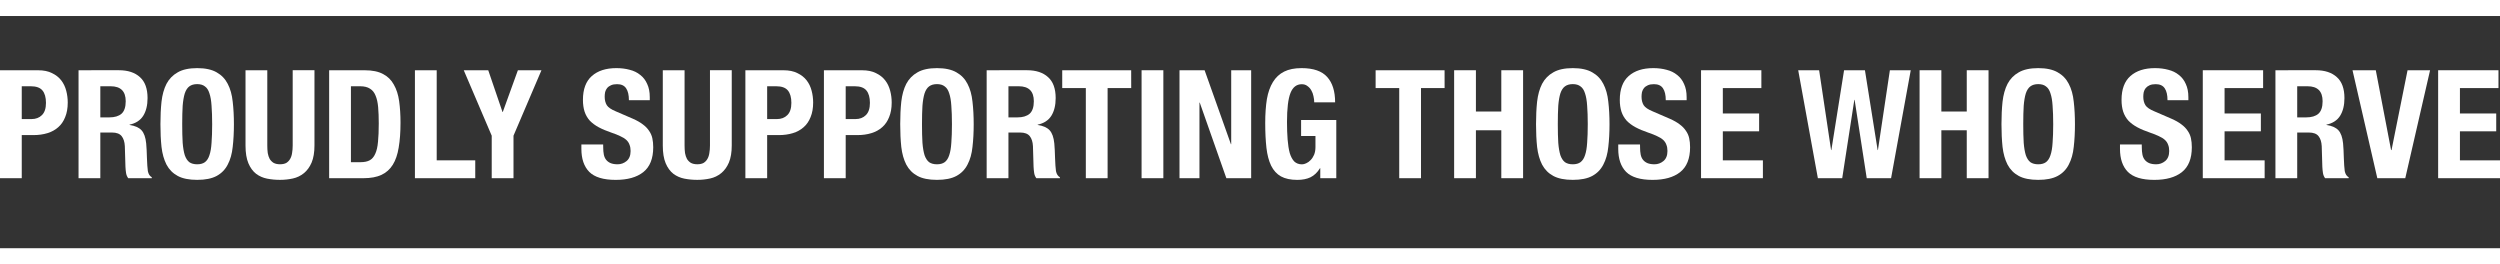 <?xml version="1.0" encoding="UTF-8" standalone="no"?>
<!-- Created with Inkscape (http://www.inkscape.org/) -->

<svg
   xmlns:dc="http://purl.org/dc/elements/1.1/"
   xmlns:cc="http://creativecommons.org/ns#"
   xmlns:rdf="http://www.w3.org/1999/02/22-rdf-syntax-ns#"
   xmlns:svg="http://www.w3.org/2000/svg"
   xmlns="http://www.w3.org/2000/svg"
   xmlns:sodipodi="http://sodipodi.sourceforge.net/DTD/sodipodi-0.dtd"
   xmlns:inkscape="http://www.inkscape.org/namespaces/inkscape"
   width="93.325mm"
   height="9.864mm"
   viewBox="0 0 93.325 9.864"
   version="1.1"
   id="svg8"
   inkscape:version="0.92.4 (5da689c313, 2019-01-14)"
   sodipodi:docname="Proudly-supporting-those-who-serve-landscape.svg"
   inkscape:export-filename="C:\Users\alcla\OneDrive\Desktop\Armed Force Covenant\Proudly-supporting-those-who-serve-landscape.png"
   inkscape:export-xdpi="942.08032"
   inkscape:export-ydpi="942.08032">
  <rect x="0" y="0" width="93.325" height="9.864" fill="#333333" stroke="none"/>
  <defs
     id="defs2" />
  <sodipodi:namedview
     id="base"
     pagecolor="#ffffff"
     bordercolor="#666666"
     borderopacity="1.0"
     inkscape:pageopacity="0.0"
     inkscape:pageshadow="2"
     inkscape:zoom="2.8"
     inkscape:cx="187.95088"
     inkscape:cy="3.1247649"
     inkscape:document-units="mm"
     inkscape:current-layer="layer1"
     showgrid="false"
     inkscape:window-width="1920"
     inkscape:window-height="1017"
     inkscape:window-x="-8"
     inkscape:window-y="-8"
     inkscape:window-maximized="1" />
  <g
     inkscape:label="Layer 1"
     inkscape:groupmode="layer"
     id="layer1"
     transform="translate(-47.693,-100.612)">
    <rect
       style="opacity:1;fill:#ffffff;fill-opacity:1;stroke:none;stroke-width:1.072;stroke-linecap:round;stroke-linejoin:round;stroke-miterlimit:4;stroke-dasharray:none;stroke-dashoffset:0;stroke-opacity:1;paint-order:stroke fill markers"
       id="rect821"
       width="93.325"
       height="0.598"
       x="47.693"
       y="100.612"
       inkscape:export-xdpi="942.08032"
       inkscape:export-ydpi="942.08032" />
    <rect
       y="109.878"
       x="47.693"
       height="0.598"
       width="93.325"
       id="rect891"
       style="opacity:1;fill:#ffffff;fill-opacity:1;stroke:none;stroke-width:1.072;stroke-linecap:round;stroke-linejoin:round;stroke-miterlimit:4;stroke-dasharray:none;stroke-dashoffset:0;stroke-opacity:1;paint-order:stroke fill markers"
       inkscape:export-xdpi="942.08032"
       inkscape:export-ydpi="942.08032" />
    <g
       aria-label="PROUDLY SUPPORTING THOSE WHO SERVE"
       style="font-style:normal;font-variant:normal;font-weight:normal;font-stretch:normal;font-size:5.644px;line-height:1.25;font-family:sans-serif;-inkscape-font-specification:sans-serif;letter-spacing:0px;word-spacing:0px;fill:#ffffff;fill-opacity:1;stroke:none;stroke-width:0.265"
       id="text850">
      <path
         d="m 48.505,105.057 v -1.225 h 0.339 q 0.305,0 0.435,0.158 0.13,0.158 0.13,0.463 0,0.31 -0.152,0.457 -0.147,0.147 -0.389,0.147 z m -0.813,-1.823 v 4.03 h 0.813 v -1.609 h 0.435 q 0.288,0 0.525,-0.073 0.237,-0.073 0.401,-0.22 0.169,-0.147 0.26,-0.378 0.096,-0.231 0.096,-0.542 0,-0.226 -0.056,-0.44 -0.056,-0.22 -0.186,-0.389 -0.13,-0.169 -0.344,-0.271 -0.209,-0.107 -0.519,-0.107 z"
         style="font-style:normal;font-variant:normal;font-weight:normal;font-stretch:normal;font-family:'Helvetica Neue';-inkscape-font-specification:'Helvetica Neue';stroke-width:0.265;fill:#ffffff"
         id="path869"
         inkscape:connector-curvature="0" />
      <path
         d="m 50.625,103.234 v 4.03 h 0.813 v -1.705 h 0.435 q 0.254,0 0.361,0.135 0.107,0.135 0.119,0.373 l 0.023,0.773 q 0.006,0.119 0.023,0.231 0.017,0.107 0.079,0.192 h 0.881 v -0.034 q -0.113,-0.062 -0.147,-0.231 -0.023,-0.169 -0.034,-0.491 -0.006,-0.164 -0.011,-0.294 -0.006,-0.135 -0.017,-0.248 -0.034,-0.339 -0.175,-0.491 -0.141,-0.152 -0.446,-0.198 v -0.011 q 0.344,-0.073 0.508,-0.327 0.164,-0.26 0.164,-0.666 0,-0.525 -0.282,-0.779 -0.282,-0.26 -0.79,-0.26 z m 0.813,1.761 v -1.163 h 0.384 q 0.564,0 0.564,0.559 0,0.327 -0.158,0.468 -0.158,0.135 -0.452,0.135 z"
         style="font-style:normal;font-variant:normal;font-weight:normal;font-stretch:normal;font-family:'Helvetica Neue';-inkscape-font-specification:'Helvetica Neue';stroke-width:0.265;fill:#ffffff"
         id="path871"
         inkscape:connector-curvature="0" />
      <path
         d="m 54.495,105.249 q 0,-0.406 0.017,-0.689 0.023,-0.282 0.079,-0.463 0.062,-0.181 0.169,-0.26 0.113,-0.085 0.294,-0.085 0.181,0 0.288,0.085 0.113,0.079 0.169,0.26 0.062,0.181 0.079,0.463 0.023,0.282 0.023,0.689 0,0.406 -0.023,0.694 -0.017,0.282 -0.079,0.463 -0.056,0.175 -0.169,0.26 -0.107,0.079 -0.288,0.079 -0.181,0 -0.294,-0.079 -0.107,-0.085 -0.169,-0.26 -0.056,-0.181 -0.079,-0.463 -0.017,-0.288 -0.017,-0.694 z m -0.813,0 q 0,0.463 0.04,0.847 0.045,0.384 0.186,0.66 0.147,0.277 0.418,0.423 0.271,0.147 0.728,0.147 0.457,0 0.728,-0.147 0.271,-0.147 0.412,-0.423 0.147,-0.277 0.186,-0.66 0.045,-0.384 0.045,-0.847 0,-0.457 -0.045,-0.841 -0.04,-0.389 -0.186,-0.666 -0.141,-0.277 -0.412,-0.429 -0.271,-0.158 -0.728,-0.158 -0.457,0 -0.728,0.158 -0.271,0.152 -0.418,0.429 -0.141,0.277 -0.186,0.666 -0.04,0.384 -0.04,0.841 z"
         style="font-style:normal;font-variant:normal;font-weight:normal;font-stretch:normal;font-family:'Helvetica Neue';-inkscape-font-specification:'Helvetica Neue';stroke-width:0.265;fill:#ffffff"
         id="path873"
         inkscape:connector-curvature="0" />
      <path
         d="m 57.671,103.234 h -0.813 v 2.811 q 0,0.406 0.107,0.66 0.107,0.254 0.288,0.395 0.181,0.135 0.412,0.181 0.231,0.045 0.48,0.045 0.248,0 0.48,-0.051 0.231,-0.051 0.412,-0.198 0.181,-0.147 0.288,-0.395 0.107,-0.254 0.107,-0.638 v -2.811 h -0.813 v 2.811 q 0,0.152 -0.023,0.282 -0.017,0.124 -0.073,0.22 -0.051,0.09 -0.141,0.147 -0.09,0.051 -0.237,0.051 -0.141,0 -0.237,-0.051 -0.09,-0.056 -0.147,-0.147 -0.051,-0.096 -0.073,-0.22 -0.017,-0.13 -0.017,-0.282 z"
         style="font-style:normal;font-variant:normal;font-weight:normal;font-stretch:normal;font-family:'Helvetica Neue';-inkscape-font-specification:'Helvetica Neue';stroke-width:0.265;fill:#ffffff"
         id="path875"
         inkscape:connector-curvature="0" />
      <path
         d="m 60.793,106.666 v -2.834 h 0.344 q 0.231,0 0.367,0.09 0.141,0.085 0.209,0.26 0.073,0.169 0.096,0.429 0.023,0.26 0.023,0.604 0,0.412 -0.028,0.689 -0.023,0.277 -0.102,0.446 -0.073,0.169 -0.203,0.243 -0.13,0.073 -0.344,0.073 z m -0.813,-3.432 v 4.03 h 1.281 q 0.406,0 0.672,-0.124 0.265,-0.124 0.423,-0.378 0.158,-0.254 0.22,-0.643 0.068,-0.395 0.068,-0.926 0,-0.446 -0.051,-0.807 -0.051,-0.361 -0.198,-0.615 -0.141,-0.26 -0.401,-0.395 -0.26,-0.141 -0.683,-0.141 z"
         style="font-style:normal;font-variant:normal;font-weight:normal;font-stretch:normal;font-family:'Helvetica Neue';-inkscape-font-specification:'Helvetica Neue';stroke-width:0.265;fill:#ffffff"
         id="path877"
         inkscape:connector-curvature="0" />
      <path
         d="m 63.182,107.264 h 2.252 v -0.666 h -1.439 v -3.364 h -0.813 z"
         style="font-style:normal;font-variant:normal;font-weight:normal;font-stretch:normal;font-family:'Helvetica Neue';-inkscape-font-specification:'Helvetica Neue';stroke-width:0.265;fill:#ffffff"
         id="path879"
         inkscape:connector-curvature="0" />
      <path
         d="m 65.919,103.234 h -0.914 l 1.044,2.444 v 1.586 h 0.813 v -1.586 l 1.044,-2.444 H 67.026 l -0.564,1.558 h -0.011 z"
         style="font-style:normal;font-variant:normal;font-weight:normal;font-stretch:normal;font-family:'Helvetica Neue';-inkscape-font-specification:'Helvetica Neue';stroke-width:0.265;fill:#ffffff"
         id="path881"
         inkscape:connector-curvature="0" />
      <path
         d="m 70.209,106.006 h -0.813 v 0.164 q 0,0.559 0.294,0.858 0.299,0.299 0.988,0.299 0.66,0 1.027,-0.288 0.373,-0.294 0.373,-0.931 0,-0.186 -0.034,-0.339 -0.034,-0.152 -0.124,-0.277 -0.085,-0.13 -0.231,-0.237 -0.147,-0.113 -0.378,-0.214 l -0.627,-0.271 q -0.26,-0.107 -0.339,-0.231 -0.079,-0.13 -0.079,-0.316 0,-0.09 0.017,-0.175 0.023,-0.085 0.073,-0.147 0.056,-0.068 0.147,-0.107 0.09,-0.04 0.226,-0.04 0.237,0 0.339,0.158 0.102,0.152 0.102,0.44 h 0.779 v -0.113 q 0,-0.288 -0.096,-0.491 -0.09,-0.209 -0.26,-0.339 -0.164,-0.135 -0.395,-0.192 -0.226,-0.062 -0.497,-0.062 -0.581,0 -0.914,0.294 -0.333,0.294 -0.333,0.892 0,0.248 0.062,0.44 0.062,0.186 0.192,0.333 0.135,0.141 0.333,0.248 0.198,0.107 0.468,0.198 0.203,0.068 0.339,0.135 0.141,0.062 0.226,0.141 0.085,0.079 0.119,0.181 0.04,0.096 0.04,0.231 0,0.254 -0.152,0.378 -0.147,0.119 -0.333,0.119 -0.158,0 -0.265,-0.045 -0.102,-0.045 -0.164,-0.124 -0.062,-0.079 -0.085,-0.192 -0.023,-0.119 -0.023,-0.26 z"
         style="font-style:normal;font-variant:normal;font-weight:normal;font-stretch:normal;font-family:'Helvetica Neue';-inkscape-font-specification:'Helvetica Neue';stroke-width:0.265;fill:#ffffff"
         id="path883"
         inkscape:connector-curvature="0" />
      <path
         d="m 73.248,103.234 h -0.813 v 2.811 q 0,0.406 0.107,0.66 0.107,0.254 0.288,0.395 0.181,0.135 0.412,0.181 0.231,0.045 0.48,0.045 0.248,0 0.48,-0.051 0.231,-0.051 0.412,-0.198 0.181,-0.147 0.288,-0.395 0.107,-0.254 0.107,-0.638 v -2.811 h -0.813 v 2.811 q 0,0.152 -0.023,0.282 -0.017,0.124 -0.073,0.22 -0.051,0.09 -0.141,0.147 -0.09,0.051 -0.237,0.051 -0.141,0 -0.237,-0.051 -0.09,-0.056 -0.147,-0.147 -0.051,-0.096 -0.073,-0.22 -0.017,-0.13 -0.017,-0.282 z"
         style="font-style:normal;font-variant:normal;font-weight:normal;font-stretch:normal;font-family:'Helvetica Neue';-inkscape-font-specification:'Helvetica Neue';stroke-width:0.265;fill:#ffffff"
         id="path885"
         inkscape:connector-curvature="0" />
      <path
         d="m 76.331,105.057 v -1.225 h 0.339 q 0.305,0 0.435,0.158 0.13,0.158 0.13,0.463 0,0.31 -0.152,0.457 -0.147,0.147 -0.389,0.147 z m -0.813,-1.823 v 4.03 h 0.813 v -1.609 h 0.435 q 0.288,0 0.525,-0.073 0.237,-0.073 0.401,-0.22 0.169,-0.147 0.26,-0.378 0.096,-0.231 0.096,-0.542 0,-0.226 -0.056,-0.44 -0.056,-0.22 -0.186,-0.389 -0.13,-0.169 -0.344,-0.271 -0.209,-0.107 -0.519,-0.107 z"
         style="font-style:normal;font-variant:normal;font-weight:normal;font-stretch:normal;font-family:'Helvetica Neue';-inkscape-font-specification:'Helvetica Neue';stroke-width:0.265;fill:#ffffff"
         id="path887"
         inkscape:connector-curvature="0" />
      <path
         d="m 79.263,105.057 v -1.225 h 0.339 q 0.305,0 0.435,0.158 0.13,0.158 0.13,0.463 0,0.31 -0.152,0.457 -0.147,0.147 -0.389,0.147 z m -0.813,-1.823 v 4.03 h 0.813 v -1.609 h 0.435 q 0.288,0 0.525,-0.073 0.237,-0.073 0.401,-0.22 0.169,-0.147 0.26,-0.378 0.096,-0.231 0.096,-0.542 0,-0.226 -0.056,-0.44 -0.056,-0.22 -0.186,-0.389 -0.13,-0.169 -0.344,-0.271 -0.209,-0.107 -0.519,-0.107 z"
         style="font-style:normal;font-variant:normal;font-weight:normal;font-stretch:normal;font-family:'Helvetica Neue';-inkscape-font-specification:'Helvetica Neue';stroke-width:0.265;fill:#ffffff"
         id="path889"
         inkscape:connector-curvature="0" />
      <path
         d="m 82.111,105.249 q 0,-0.406 0.017,-0.689 0.023,-0.282 0.079,-0.463 0.062,-0.181 0.169,-0.26 0.113,-0.085 0.294,-0.085 0.181,0 0.288,0.085 0.113,0.079 0.169,0.26 0.062,0.181 0.079,0.463 0.023,0.282 0.023,0.689 0,0.406 -0.023,0.694 -0.017,0.282 -0.079,0.463 -0.056,0.175 -0.169,0.26 -0.107,0.079 -0.288,0.079 -0.181,0 -0.294,-0.079 -0.107,-0.085 -0.169,-0.26 -0.056,-0.181 -0.079,-0.463 -0.017,-0.288 -0.017,-0.694 z m -0.813,0 q 0,0.463 0.04,0.847 0.045,0.384 0.186,0.66 0.147,0.277 0.418,0.423 0.271,0.147 0.728,0.147 0.457,0 0.728,-0.147 0.271,-0.147 0.412,-0.423 0.147,-0.277 0.186,-0.66 0.045,-0.384 0.045,-0.847 0,-0.457 -0.045,-0.841 -0.04,-0.389 -0.186,-0.666 -0.141,-0.277 -0.412,-0.429 -0.271,-0.158 -0.728,-0.158 -0.457,0 -0.728,0.158 -0.271,0.152 -0.418,0.429 -0.141,0.277 -0.186,0.666 -0.04,0.384 -0.04,0.841 z"
         style="font-style:normal;font-variant:normal;font-weight:normal;font-stretch:normal;font-family:'Helvetica Neue';-inkscape-font-specification:'Helvetica Neue';stroke-width:0.265;fill:#ffffff"
         id="path891"
         inkscape:connector-curvature="0" />
      <path
         d="m 84.525,103.234 v 4.03 h 0.813 v -1.705 h 0.435 q 0.254,0 0.361,0.135 0.107,0.135 0.119,0.373 l 0.023,0.773 q 0.006,0.119 0.023,0.231 0.017,0.107 0.079,0.192 h 0.881 v -0.034 q -0.113,-0.062 -0.147,-0.231 -0.023,-0.169 -0.034,-0.491 -0.006,-0.164 -0.011,-0.294 -0.006,-0.135 -0.017,-0.248 -0.034,-0.339 -0.175,-0.491 -0.141,-0.152 -0.446,-0.198 v -0.011 q 0.344,-0.073 0.508,-0.327 0.164,-0.26 0.164,-0.666 0,-0.525 -0.282,-0.779 -0.282,-0.26 -0.79,-0.26 z m 0.813,1.761 v -1.163 h 0.384 q 0.564,0 0.564,0.559 0,0.327 -0.158,0.468 -0.158,0.135 -0.452,0.135 z"
         style="font-style:normal;font-variant:normal;font-weight:normal;font-stretch:normal;font-family:'Helvetica Neue';-inkscape-font-specification:'Helvetica Neue';stroke-width:0.265;fill:#ffffff"
         id="path893"
         inkscape:connector-curvature="0" />
      <path
         d="m 89.92,103.234 h -2.574 v 0.666 h 0.881 v 3.364 h 0.813 v -3.364 h 0.881 z"
         style="font-style:normal;font-variant:normal;font-weight:normal;font-stretch:normal;font-family:'Helvetica Neue';-inkscape-font-specification:'Helvetica Neue';stroke-width:0.265;fill:#ffffff"
         id="path895"
         inkscape:connector-curvature="0" />
      <path
         d="m 90.308,107.264 h 0.813 v -4.03 h -0.813 z"
         style="font-style:normal;font-variant:normal;font-weight:normal;font-stretch:normal;font-family:'Helvetica Neue';-inkscape-font-specification:'Helvetica Neue';stroke-width:0.265;fill:#ffffff"
         id="path897"
         inkscape:connector-curvature="0" />
      <path
         d="m 92.661,103.234 h -0.937 v 4.03 h 0.745 v -2.822 h 0.011 l 0.993,2.822 h 0.926 v -4.03 h -0.745 v 2.76 h -0.011 z"
         style="font-style:normal;font-variant:normal;font-weight:normal;font-stretch:normal;font-family:'Helvetica Neue';-inkscape-font-specification:'Helvetica Neue';stroke-width:0.265;fill:#ffffff"
         id="path899"
         inkscape:connector-curvature="0" />
      <path
         d="m 96.754,104.431 h 0.779 q 0,-0.615 -0.294,-0.943 -0.294,-0.333 -0.96,-0.333 -0.389,0 -0.649,0.13 -0.26,0.13 -0.418,0.389 -0.158,0.254 -0.226,0.638 -0.062,0.384 -0.062,0.892 0,0.525 0.045,0.926 0.045,0.395 0.175,0.666 0.135,0.271 0.367,0.401 0.237,0.13 0.61,0.13 0.288,0 0.491,-0.096 0.209,-0.102 0.356,-0.339 h 0.011 v 0.373 h 0.598 v -2.173 H 96.263 v 0.598 h 0.536 v 0.412 q 0,0.164 -0.051,0.288 -0.051,0.119 -0.13,0.198 -0.073,0.079 -0.164,0.119 -0.085,0.04 -0.158,0.04 -0.175,0 -0.288,-0.107 -0.107,-0.113 -0.169,-0.316 -0.056,-0.209 -0.079,-0.502 -0.023,-0.294 -0.023,-0.655 0,-0.756 0.13,-1.084 0.13,-0.327 0.423,-0.327 0.124,0 0.209,0.068 0.09,0.062 0.147,0.164 0.056,0.096 0.079,0.214 0.028,0.119 0.028,0.231 z"
         style="font-style:normal;font-variant:normal;font-weight:normal;font-stretch:normal;font-family:'Helvetica Neue';-inkscape-font-specification:'Helvetica Neue';stroke-width:0.265;fill:#ffffff"
         id="path901"
         inkscape:connector-curvature="0" />
      <path
         d="m 101.619,103.234 h -2.574 v 0.666 h 0.881 v 3.364 h 0.813 v -3.364 h 0.881 z"
         style="font-style:normal;font-variant:normal;font-weight:normal;font-stretch:normal;font-family:'Helvetica Neue';-inkscape-font-specification:'Helvetica Neue';stroke-width:0.265;fill:#ffffff"
         id="path903"
         inkscape:connector-curvature="0" />
      <path
         d="m 101.976,103.234 v 4.03 h 0.813 v -1.789 h 0.948 v 1.789 h 0.813 v -4.03 h -0.813 v 1.541 h -0.948 v -1.541 z"
         style="font-style:normal;font-variant:normal;font-weight:normal;font-stretch:normal;font-family:'Helvetica Neue';-inkscape-font-specification:'Helvetica Neue';stroke-width:0.265;fill:#ffffff"
         id="path905"
         inkscape:connector-curvature="0" />
      <path
         d="m 105.846,105.249 q 0,-0.406 0.017,-0.689 0.023,-0.282 0.079,-0.463 0.062,-0.181 0.169,-0.26 0.113,-0.085 0.294,-0.085 0.181,0 0.288,0.085 0.113,0.079 0.169,0.26 0.062,0.181 0.079,0.463 0.023,0.282 0.023,0.689 0,0.406 -0.023,0.694 -0.017,0.282 -0.079,0.463 -0.056,0.175 -0.169,0.26 -0.107,0.079 -0.288,0.079 -0.181,0 -0.294,-0.079 -0.107,-0.085 -0.169,-0.26 -0.056,-0.181 -0.079,-0.463 -0.017,-0.288 -0.017,-0.694 z m -0.813,0 q 0,0.463 0.04,0.847 0.045,0.384 0.186,0.66 0.147,0.277 0.418,0.423 0.271,0.147 0.728,0.147 0.457,0 0.728,-0.147 0.271,-0.147 0.412,-0.423 0.147,-0.277 0.186,-0.66 0.045,-0.384 0.045,-0.847 0,-0.457 -0.045,-0.841 -0.04,-0.389 -0.186,-0.666 -0.141,-0.277 -0.412,-0.429 -0.271,-0.158 -0.728,-0.158 -0.457,0 -0.728,0.158 -0.271,0.152 -0.418,0.429 -0.141,0.277 -0.186,0.666 -0.04,0.384 -0.04,0.841 z"
         style="font-style:normal;font-variant:normal;font-weight:normal;font-stretch:normal;font-family:'Helvetica Neue';-inkscape-font-specification:'Helvetica Neue';stroke-width:0.265;fill:#ffffff"
         id="path907"
         inkscape:connector-curvature="0" />
      <path
         d="m 108.915,106.006 h -0.813 v 0.164 q 0,0.559 0.294,0.858 0.299,0.299 0.988,0.299 0.66,0 1.027,-0.288 0.373,-0.294 0.373,-0.931 0,-0.186 -0.034,-0.339 -0.034,-0.152 -0.124,-0.277 -0.085,-0.13 -0.231,-0.237 -0.147,-0.113 -0.378,-0.214 l -0.627,-0.271 q -0.26,-0.107 -0.339,-0.231 -0.079,-0.13 -0.079,-0.316 0,-0.09 0.017,-0.175 0.023,-0.085 0.073,-0.147 0.056,-0.068 0.147,-0.107 0.09,-0.04 0.226,-0.04 0.237,0 0.339,0.158 0.102,0.152 0.102,0.44 h 0.779 v -0.113 q 0,-0.288 -0.096,-0.491 -0.09,-0.209 -0.26,-0.339 -0.164,-0.135 -0.395,-0.192 -0.226,-0.062 -0.497,-0.062 -0.581,0 -0.914,0.294 -0.333,0.294 -0.333,0.892 0,0.248 0.062,0.44 0.062,0.186 0.192,0.333 0.135,0.141 0.333,0.248 0.198,0.107 0.468,0.198 0.203,0.068 0.339,0.135 0.141,0.062 0.226,0.141 0.085,0.079 0.119,0.181 0.04,0.096 0.04,0.231 0,0.254 -0.152,0.378 -0.147,0.119 -0.333,0.119 -0.158,0 -0.265,-0.045 -0.102,-0.045 -0.164,-0.124 -0.062,-0.079 -0.085,-0.192 -0.023,-0.119 -0.023,-0.26 z"
         style="font-style:normal;font-variant:normal;font-weight:normal;font-stretch:normal;font-family:'Helvetica Neue';-inkscape-font-specification:'Helvetica Neue';stroke-width:0.265;fill:#ffffff"
         id="path909"
         inkscape:connector-curvature="0" />
      <path
         d="m 113.445,103.234 h -2.252 v 4.03 h 2.309 v -0.666 h -1.496 v -1.084 h 1.355 v -0.666 h -1.355 v -0.948 h 1.439 z"
         style="font-style:normal;font-variant:normal;font-weight:normal;font-stretch:normal;font-family:'Helvetica Neue';-inkscape-font-specification:'Helvetica Neue';stroke-width:0.265;fill:#ffffff"
         id="path911"
         inkscape:connector-curvature="0" />
      <path
         d="m 114.82,103.234 0.734,4.03 h 0.909 l 0.452,-2.924 h 0.011 l 0.452,2.924 h 0.909 l 0.734,-4.03 h -0.779 l -0.446,2.98 h -0.011 l -0.474,-2.98 h -0.779 l -0.474,2.98 h -0.011 l -0.446,-2.98 z"
         style="font-style:normal;font-variant:normal;font-weight:normal;font-stretch:normal;font-family:'Helvetica Neue';-inkscape-font-specification:'Helvetica Neue';stroke-width:0.265;fill:#ffffff"
         id="path913"
         inkscape:connector-curvature="0" />
      <path
         d="m 119.351,103.234 v 4.03 h 0.813 v -1.789 h 0.948 v 1.789 h 0.813 v -4.03 h -0.813 v 1.541 h -0.948 v -1.541 z"
         style="font-style:normal;font-variant:normal;font-weight:normal;font-stretch:normal;font-family:'Helvetica Neue';-inkscape-font-specification:'Helvetica Neue';stroke-width:0.265;fill:#ffffff"
         id="path915"
         inkscape:connector-curvature="0" />
      <path
         d="m 123.221,105.249 q 0,-0.406 0.017,-0.689 0.023,-0.282 0.079,-0.463 0.062,-0.181 0.169,-0.26 0.113,-0.085 0.294,-0.085 0.181,0 0.288,0.085 0.113,0.079 0.169,0.26 0.062,0.181 0.079,0.463 0.023,0.282 0.023,0.689 0,0.406 -0.023,0.694 -0.017,0.282 -0.079,0.463 -0.056,0.175 -0.169,0.26 -0.107,0.079 -0.288,0.079 -0.181,0 -0.294,-0.079 -0.107,-0.085 -0.169,-0.26 -0.056,-0.181 -0.079,-0.463 -0.017,-0.288 -0.017,-0.694 z m -0.813,0 q 0,0.463 0.04,0.847 0.045,0.384 0.186,0.66 0.147,0.277 0.418,0.423 0.271,0.147 0.728,0.147 0.457,0 0.728,-0.147 0.271,-0.147 0.412,-0.423 0.147,-0.277 0.186,-0.66 0.045,-0.384 0.045,-0.847 0,-0.457 -0.045,-0.841 -0.04,-0.389 -0.186,-0.666 -0.141,-0.277 -0.412,-0.429 -0.271,-0.158 -0.728,-0.158 -0.457,0 -0.728,0.158 -0.271,0.152 -0.418,0.429 -0.141,0.277 -0.186,0.666 -0.04,0.384 -0.04,0.841 z"
         style="font-style:normal;font-variant:normal;font-weight:normal;font-stretch:normal;font-family:'Helvetica Neue';-inkscape-font-specification:'Helvetica Neue';stroke-width:0.265;fill:#ffffff"
         id="path917"
         inkscape:connector-curvature="0" />
      <path
         d="m 127.645,106.006 h -0.813 v 0.164 q 0,0.559 0.294,0.858 0.299,0.299 0.988,0.299 0.66,0 1.027,-0.288 0.373,-0.294 0.373,-0.931 0,-0.186 -0.034,-0.339 -0.034,-0.152 -0.124,-0.277 -0.085,-0.13 -0.231,-0.237 -0.147,-0.113 -0.378,-0.214 l -0.627,-0.271 q -0.26,-0.107 -0.339,-0.231 -0.079,-0.13 -0.079,-0.316 0,-0.09 0.017,-0.175 0.023,-0.085 0.073,-0.147 0.057,-0.068 0.147,-0.107 0.09,-0.04 0.226,-0.04 0.237,0 0.339,0.158 0.102,0.152 0.102,0.44 h 0.779 v -0.113 q 0,-0.288 -0.096,-0.491 -0.09,-0.209 -0.26,-0.339 -0.164,-0.135 -0.395,-0.192 -0.226,-0.062 -0.497,-0.062 -0.581,0 -0.914,0.294 -0.333,0.294 -0.333,0.892 0,0.248 0.062,0.44 0.062,0.186 0.192,0.333 0.135,0.141 0.333,0.248 0.198,0.107 0.468,0.198 0.203,0.068 0.339,0.135 0.141,0.062 0.226,0.141 0.085,0.079 0.119,0.181 0.04,0.096 0.04,0.231 0,0.254 -0.152,0.378 -0.147,0.119 -0.333,0.119 -0.158,0 -0.265,-0.045 -0.102,-0.045 -0.164,-0.124 -0.062,-0.079 -0.085,-0.192 -0.023,-0.119 -0.023,-0.26 z"
         style="font-style:normal;font-variant:normal;font-weight:normal;font-stretch:normal;font-family:'Helvetica Neue';-inkscape-font-specification:'Helvetica Neue';stroke-width:0.265;fill:#ffffff"
         id="path919"
         inkscape:connector-curvature="0" />
      <path
         d="m 132.175,103.234 h -2.252 v 4.03 h 2.309 v -0.666 h -1.496 v -1.084 h 1.355 v -0.666 h -1.355 v -0.948 h 1.439 z"
         style="font-style:normal;font-variant:normal;font-weight:normal;font-stretch:normal;font-family:'Helvetica Neue';-inkscape-font-specification:'Helvetica Neue';stroke-width:0.265;fill:#ffffff"
         id="path921"
         inkscape:connector-curvature="0" />
      <path
         d="m 132.635,103.234 v 4.03 h 0.813 v -1.705 h 0.435 q 0.254,0 0.361,0.135 0.107,0.135 0.119,0.373 l 0.023,0.773 q 0.006,0.119 0.023,0.231 0.017,0.107 0.079,0.192 h 0.881 v -0.034 q -0.113,-0.062 -0.147,-0.231 -0.023,-0.169 -0.034,-0.491 -0.006,-0.164 -0.011,-0.294 -0.006,-0.135 -0.017,-0.248 -0.034,-0.339 -0.175,-0.491 -0.141,-0.152 -0.446,-0.198 v -0.011 q 0.344,-0.073 0.508,-0.327 0.164,-0.26 0.164,-0.666 0,-0.525 -0.282,-0.779 -0.282,-0.26 -0.79,-0.26 z m 0.813,1.761 v -1.163 h 0.384 q 0.564,0 0.564,0.559 0,0.327 -0.158,0.468 -0.158,0.135 -0.452,0.135 z"
         style="font-style:normal;font-variant:normal;font-weight:normal;font-stretch:normal;font-family:'Helvetica Neue';-inkscape-font-specification:'Helvetica Neue';stroke-width:0.265;fill:#ffffff"
         id="path923"
         inkscape:connector-curvature="0" />
      <path
         d="m 136.381,103.234 h -0.869 l 0.926,4.03 h 1.044 l 0.926,-4.03 h -0.841 l -0.598,2.98 h -0.017 z"
         style="font-style:normal;font-variant:normal;font-weight:normal;font-stretch:normal;font-family:'Helvetica Neue';-inkscape-font-specification:'Helvetica Neue';stroke-width:0.265;fill:#ffffff"
         id="path925"
         inkscape:connector-curvature="0" />
      <path
         d="m 140.961,103.234 h -2.252 v 4.03 h 2.309 v -0.666 h -1.496 v -1.084 h 1.355 v -0.666 h -1.355 v -0.948 h 1.439 z"
         style="font-style:normal;font-variant:normal;font-weight:normal;font-stretch:normal;font-family:'Helvetica Neue';-inkscape-font-specification:'Helvetica Neue';stroke-width:0.265;fill:#ffffff"
         id="path927"
         inkscape:connector-curvature="0" />
    </g>
  </g>
</svg>
